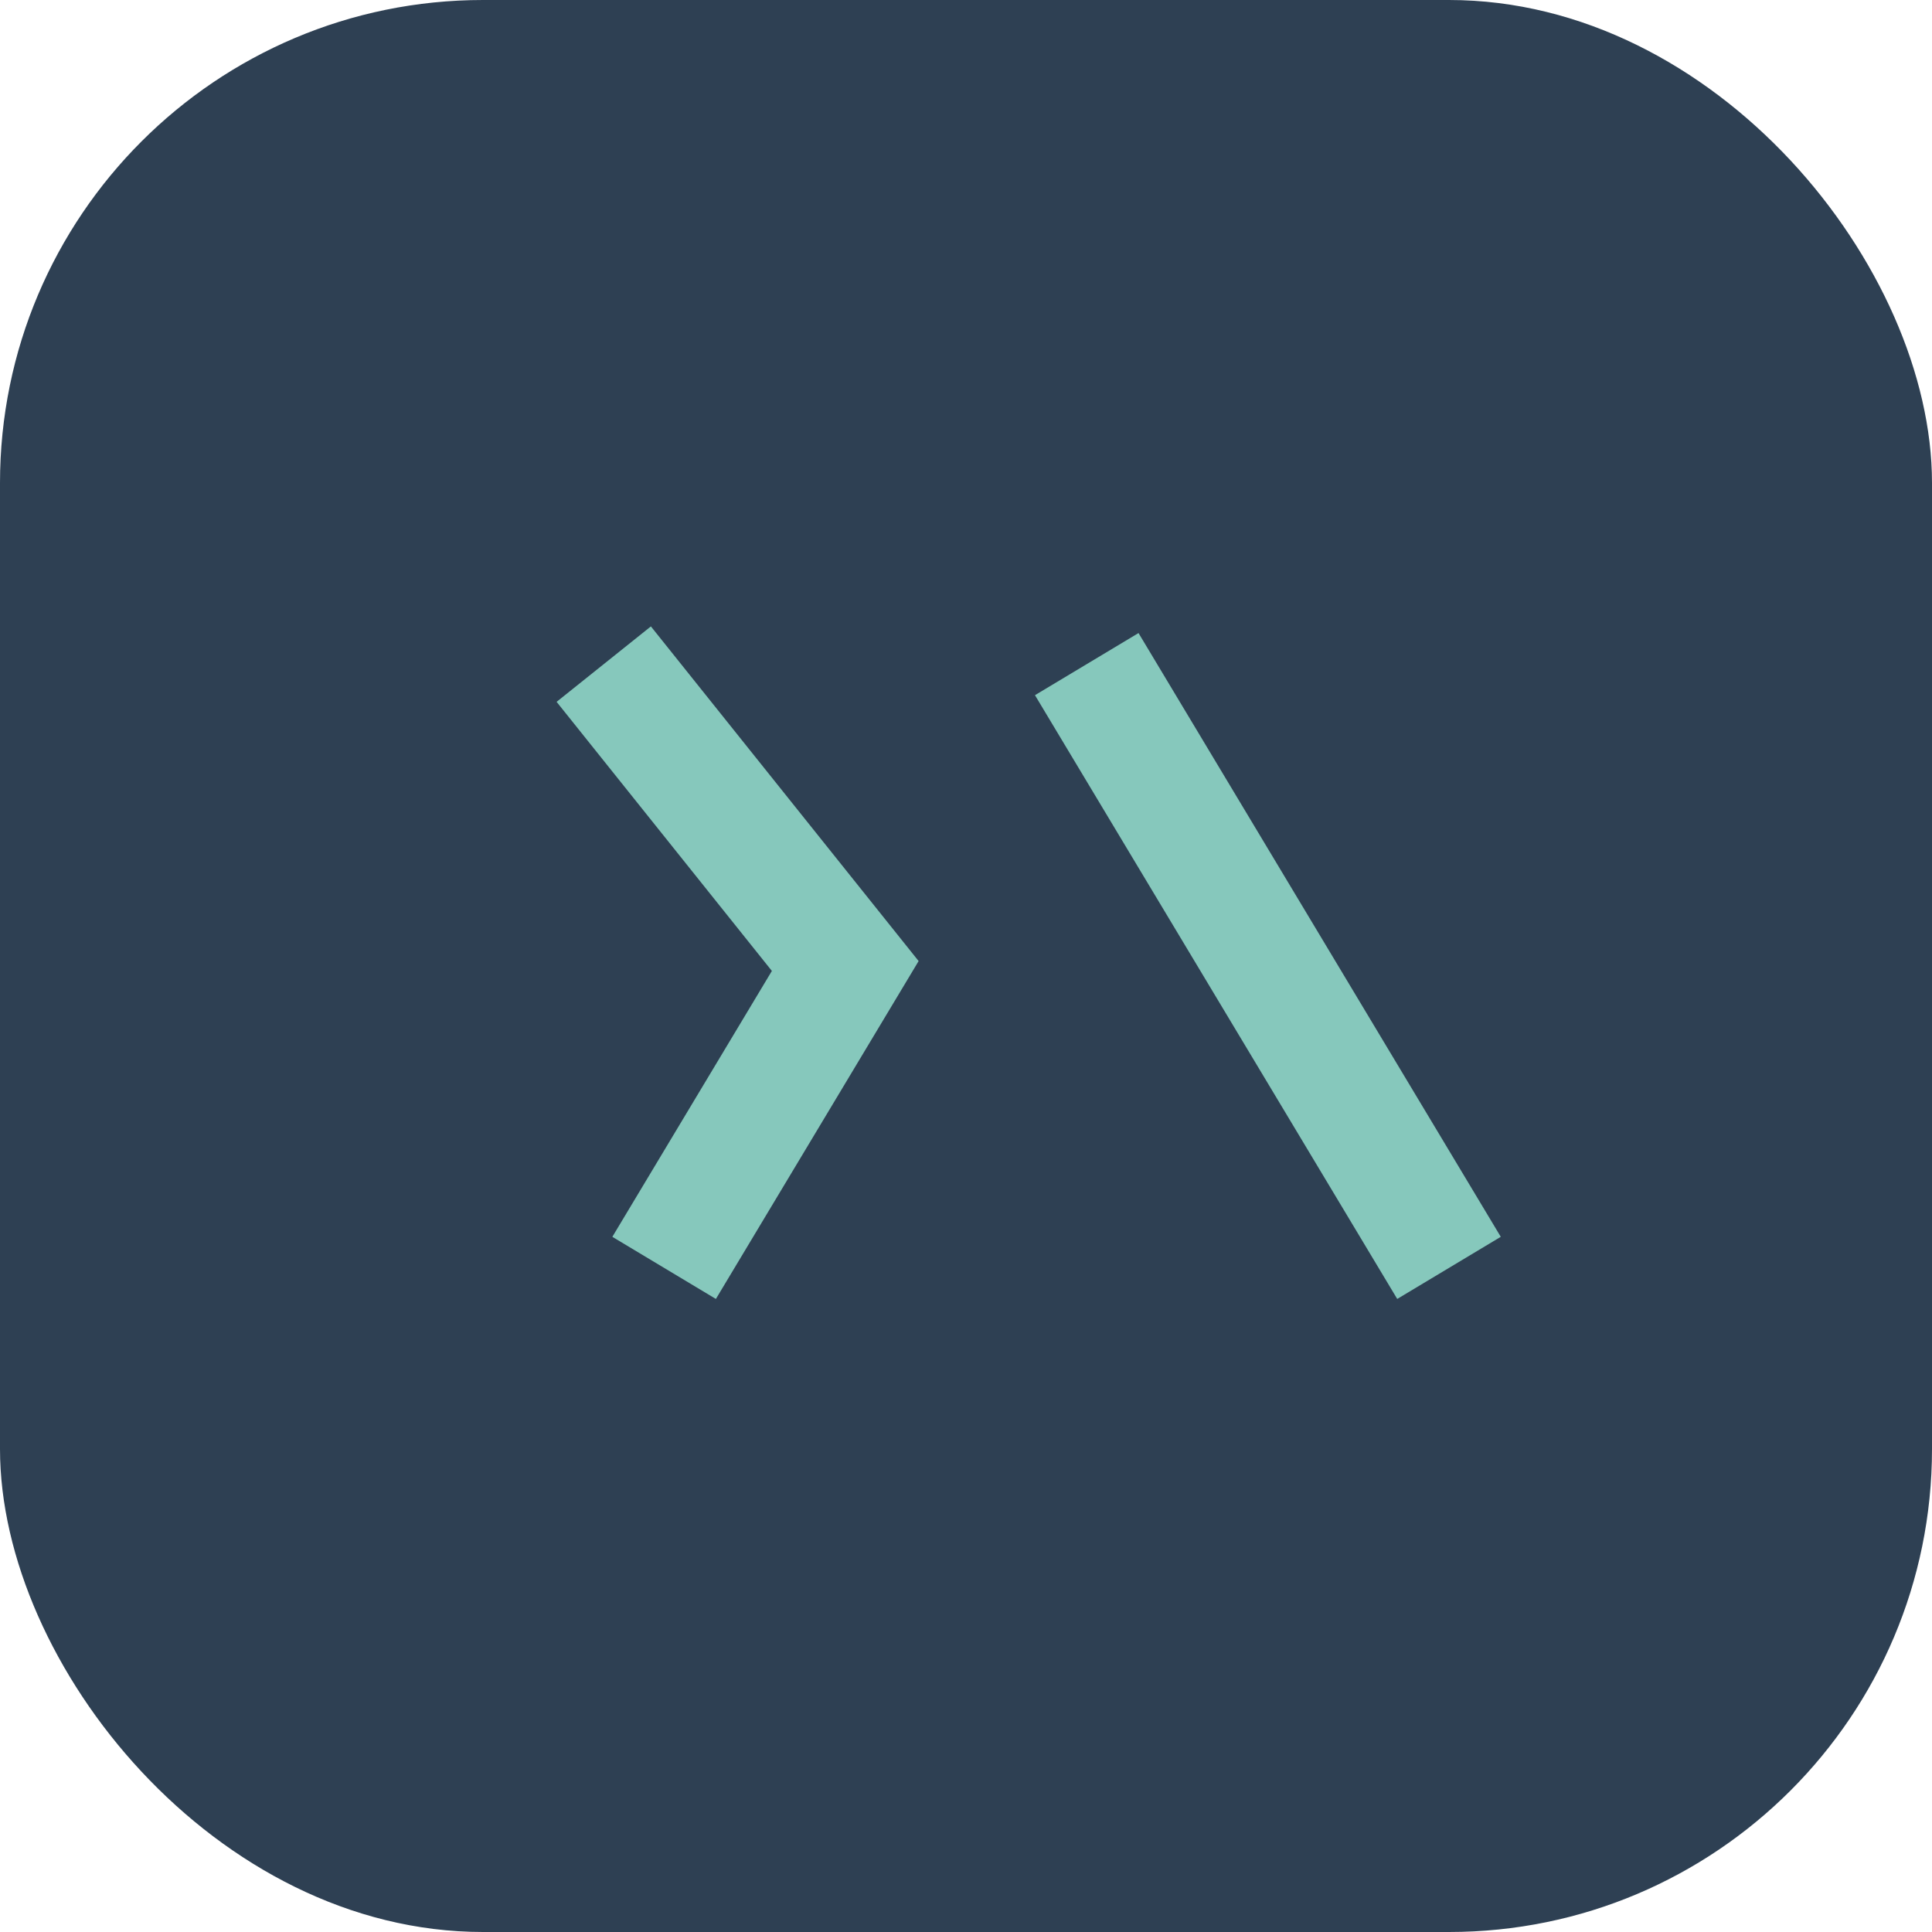 <?xml version="1.0" encoding="UTF-8"?>
<svg xmlns="http://www.w3.org/2000/svg" width="32" height="32" viewBox="0 0 32 32"><rect width="32" height="32" rx="8" fill="#2E4053"/><path d="M10 11l4 5-3 5M18 11l6 10" fill="none" stroke="#86C8BC" stroke-width="2"/></svg>